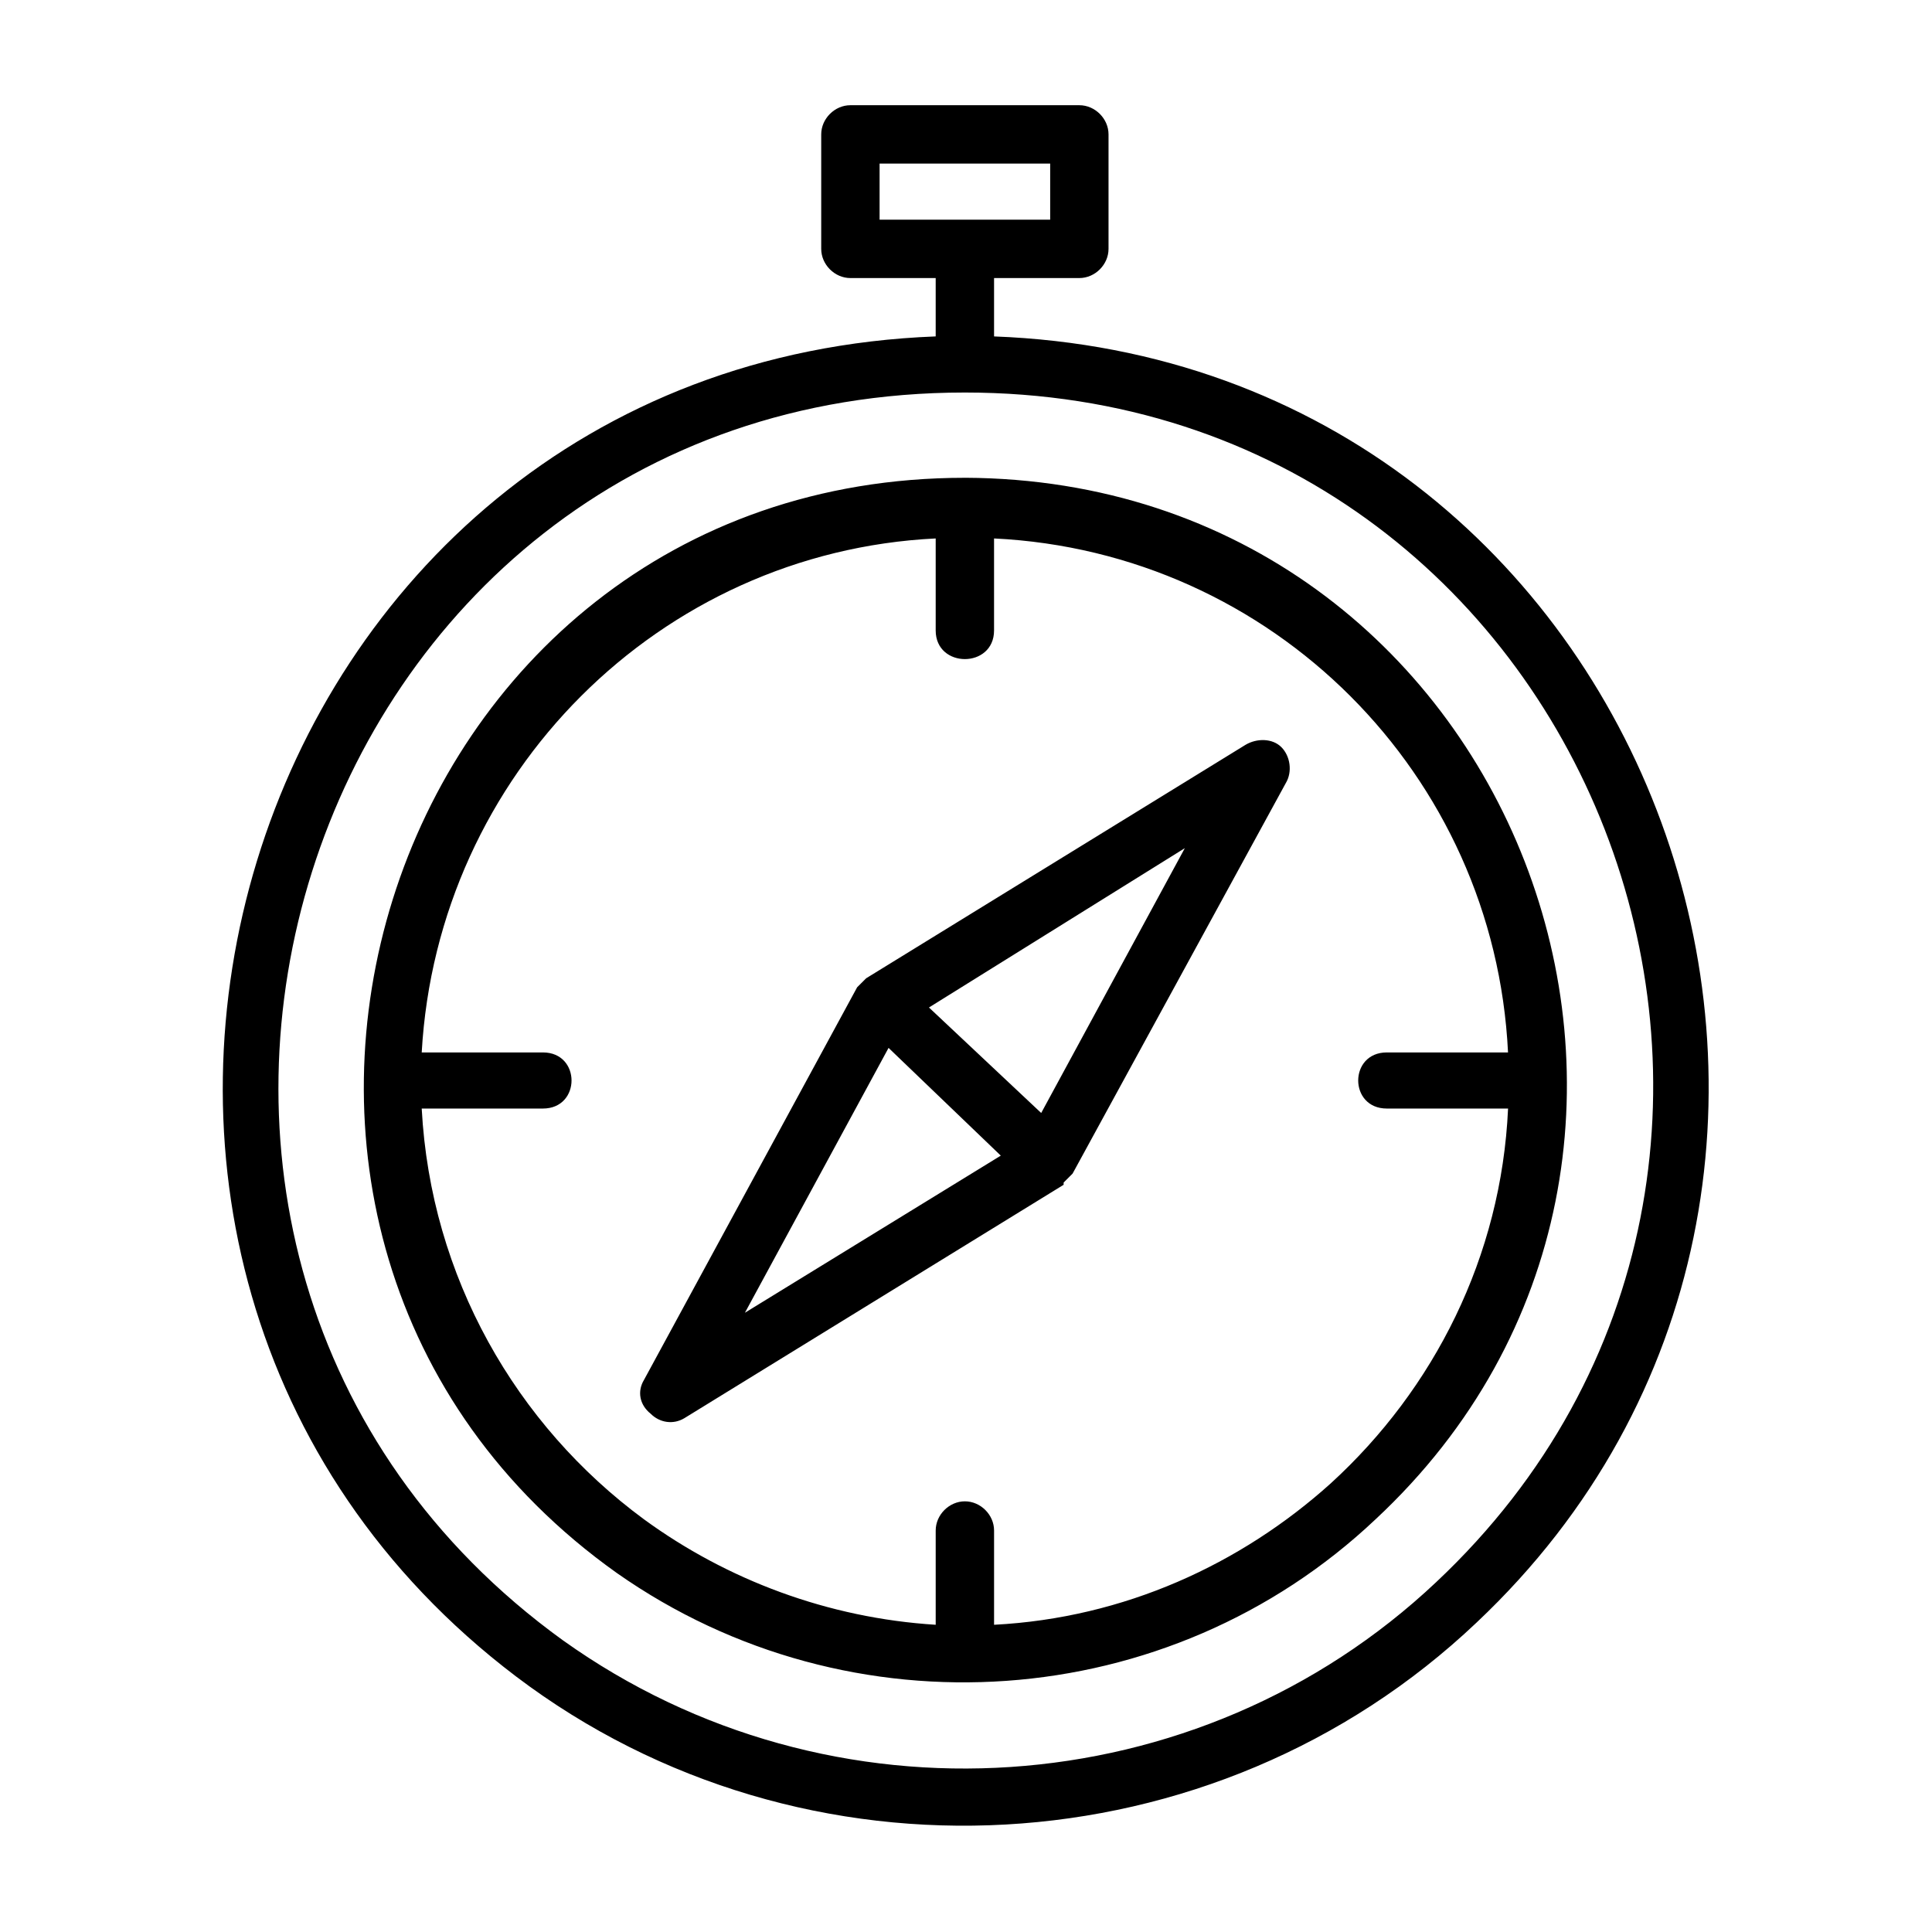 <?xml version="1.0" encoding="UTF-8"?>
<!-- Uploaded to: SVG Repo, www.svgrepo.com, Generator: SVG Repo Mixer Tools -->
<svg fill="#000000" width="800px" height="800px" version="1.1" viewBox="144 144 512 512" xmlns="http://www.w3.org/2000/svg">
 <path d="m399.7 270.62c-155.84 0-217.7 201.05-92.195 290.27 61.859 43.422 146.32 37.473 201.05-14.277 104.69-97.551 36.879-275.4-108.85-276zm74.352 70.781-100.52 61.859-2.379 2.379-56.508 104.09c-1.785 2.973-1.191 6.543 1.785 8.922 2.379 2.379 5.949 2.973 8.922 1.191l100.52-61.859v-0.594c0.594-0.594 1.785-1.785 2.379-2.379l56.508-103.5c1.785-2.973 1.191-7.137-1.191-9.516-2.379-2.379-6.543-2.379-9.516-0.594zm-132.64 150.49 38.066-70.188 29.742 28.551zm78.516-52.938-29.742-27.957 67.809-42.23zm-12.492-205.8v-15.465h22.602c4.164 0 7.734-3.57 7.734-7.734v-30.336c0-4.164-3.57-7.734-7.734-7.734h-60.672c-4.164 0-7.734 3.57-7.734 7.734v30.336c0 4.164 3.57 7.734 7.734 7.734h22.602v15.465c-186.18 7.137-256.37 245.06-111.23 355.11 76.137 57.695 184.99 51.75 254.58-14.277 124.91-117.77 48.18-334.29-127.89-340.83zm-30.336-30.93v-14.871h45.207v14.871zm-83.867 376.52c-141.57-102.31-71.379-330.72 106.47-330.72 166.55 0 243.88 203.43 124.91 315.25-63.051 59.48-160.6 66.023-231.38 15.465zm218.3-140.97h32.121c-1.785 39.258-19.629 74.352-46.992 99.336-23.793 21.414-54.723 35.688-89.223 37.473v-24.98c0-4.164-3.57-7.734-7.734-7.734-4.164 0-7.734 3.57-7.734 7.734v24.98c-28.551-1.785-55.316-11.895-77.324-27.957-33.906-24.98-56.508-64.238-58.887-108.85h32.121c10.113 0 10.113-14.871 0-14.871h-32.121c4.164-73.758 63.051-132.64 136.21-136.21v24.387c0 10.113 15.465 10.113 15.465 0v-24.387c73.758 3.57 132.64 62.457 136.21 136.21h-32.121c-10.113 0-10.113 14.871 0 14.871z" fill-rule="evenodd"/>
</svg>